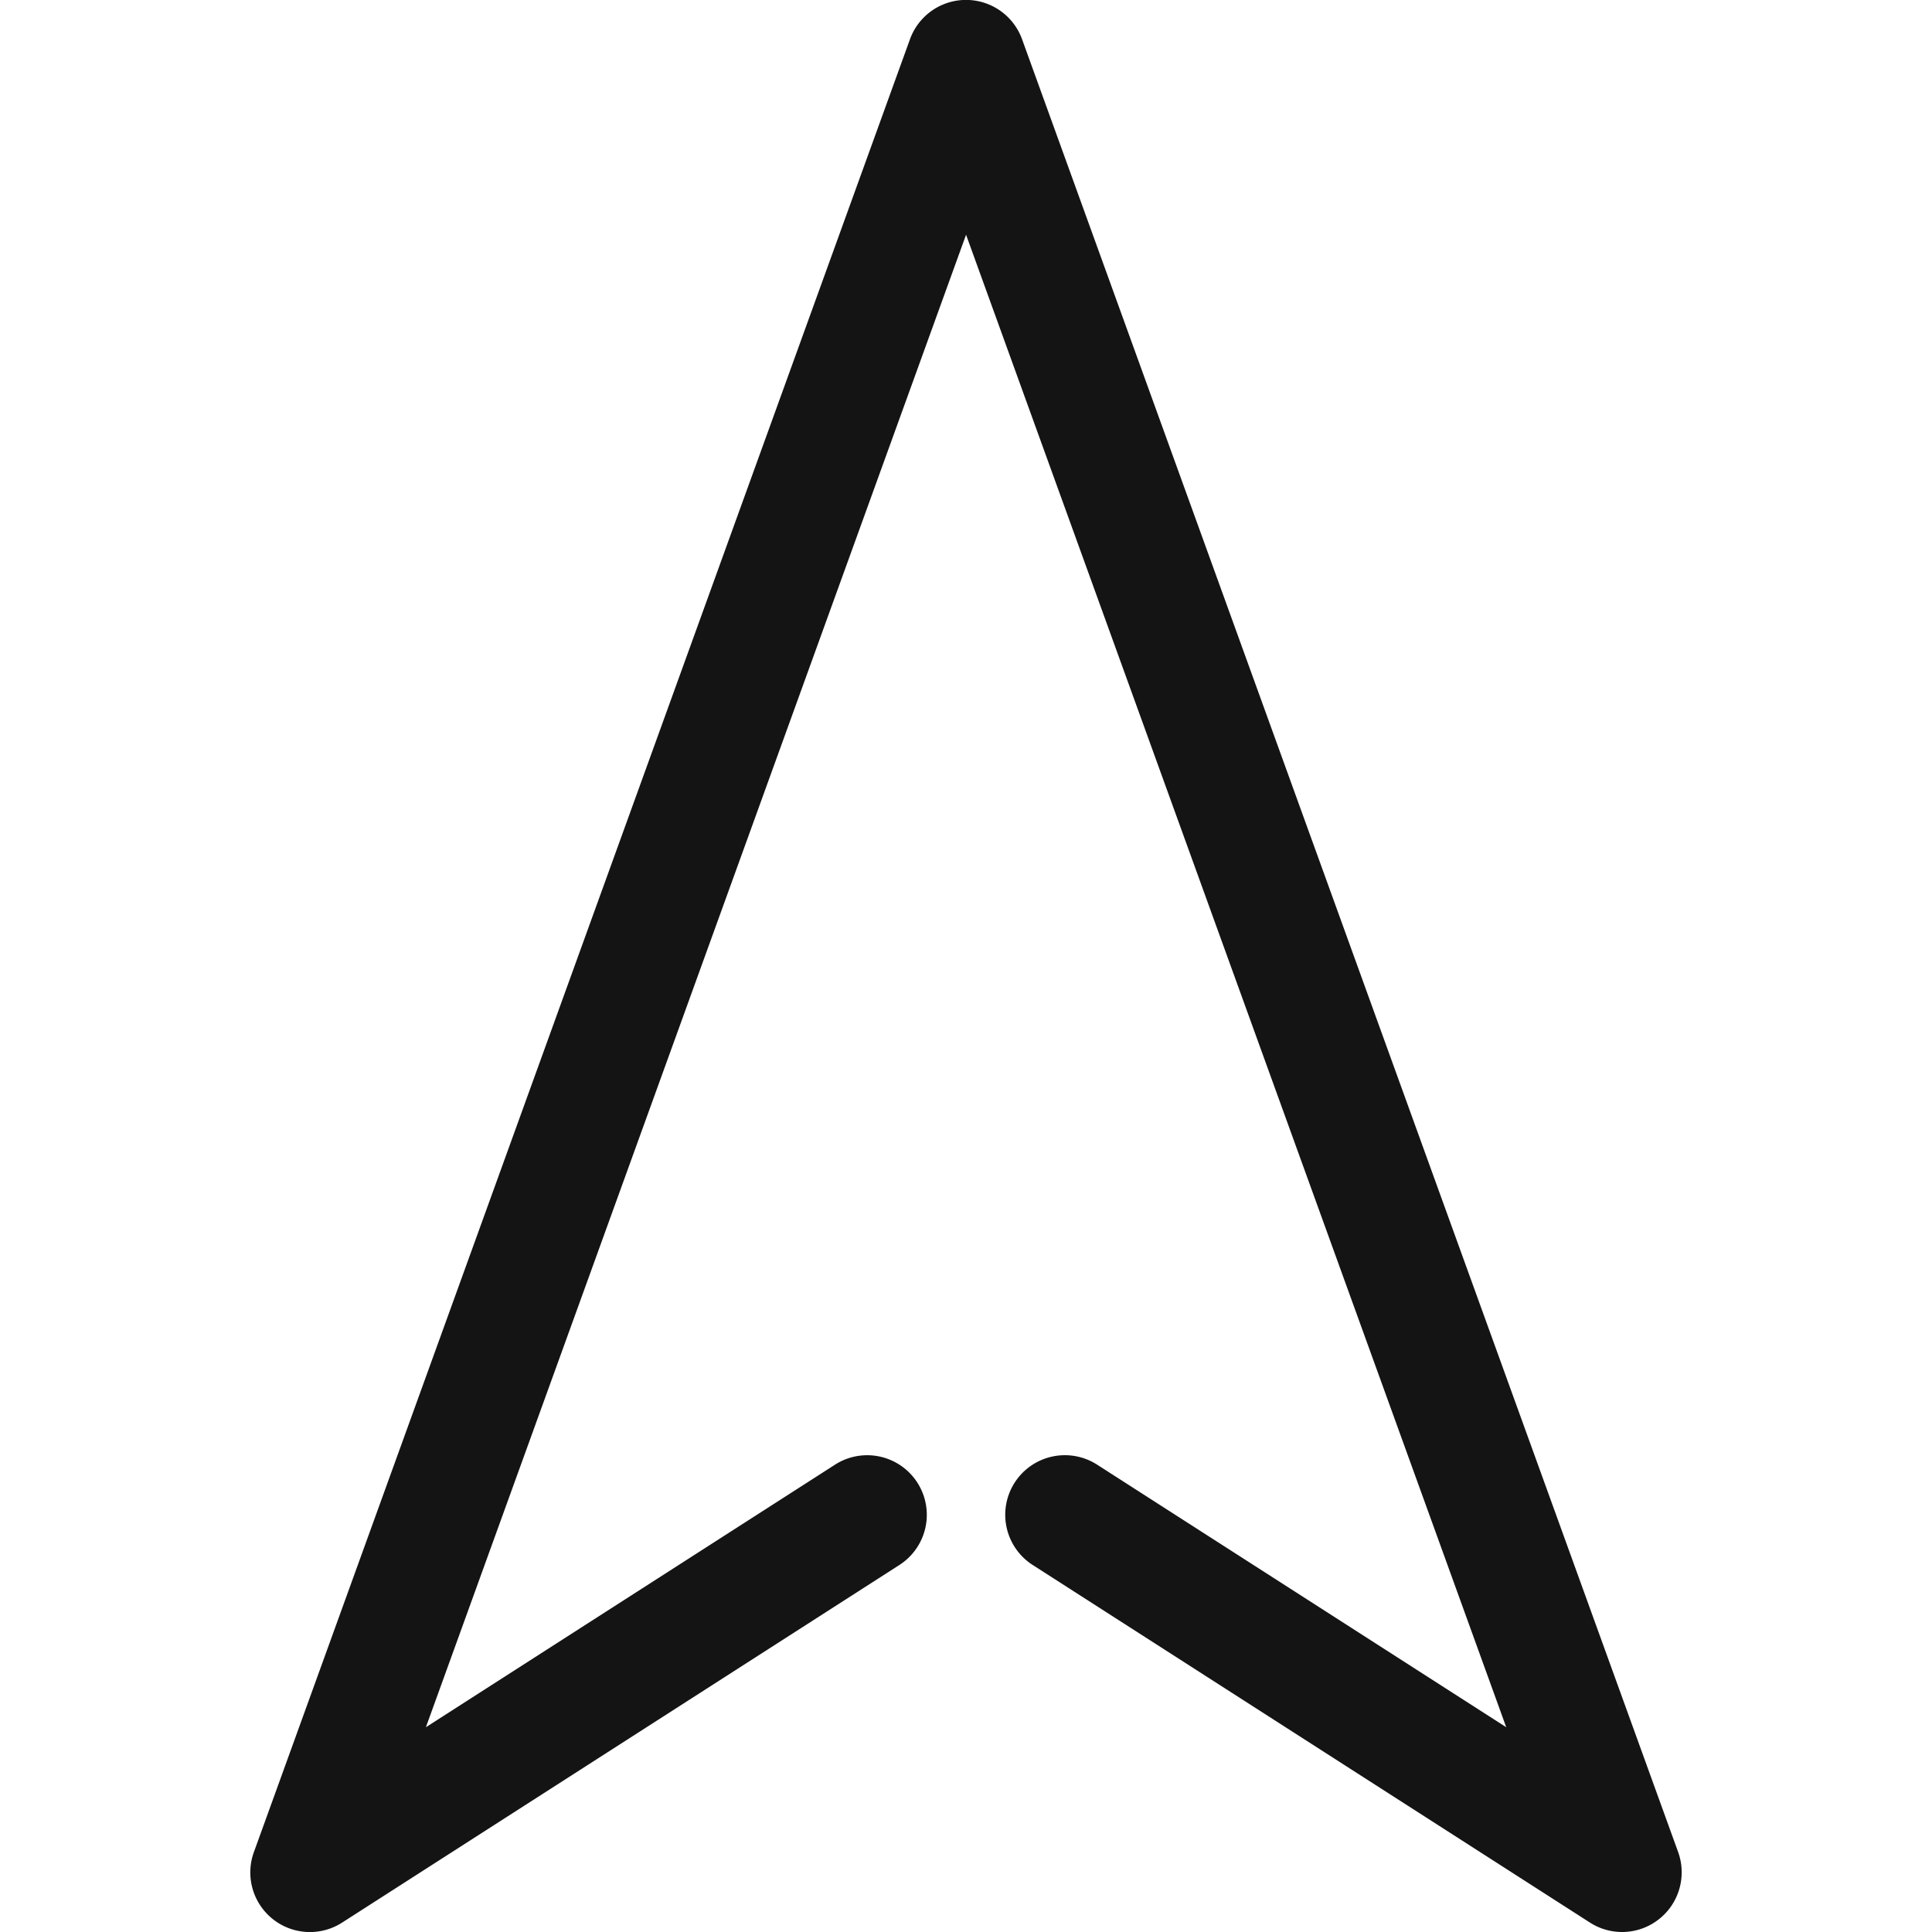 <svg xmlns="http://www.w3.org/2000/svg" viewBox="0 0 48.625 48.625" width="512" height="512"><path d="M25.538 37.314a1.5 1.5 0 0 0 .452 2.073l14.025 9a1.496 1.496 0 0 0 1.746-.091c.502-.4.693-1.078.475-1.683L25.724.989a1.5 1.5 0 0 0-2.822 0L6.39 46.614a1.5 1.5 0 0 0 2.221 1.774l14.025-9a1.5 1.5 0 0 0-1.62-2.525l-10.297 6.608L24.314 5.908l13.595 37.563-10.298-6.609a1.502 1.502 0 0 0-2.073.452z" fill="#141414"/></svg>